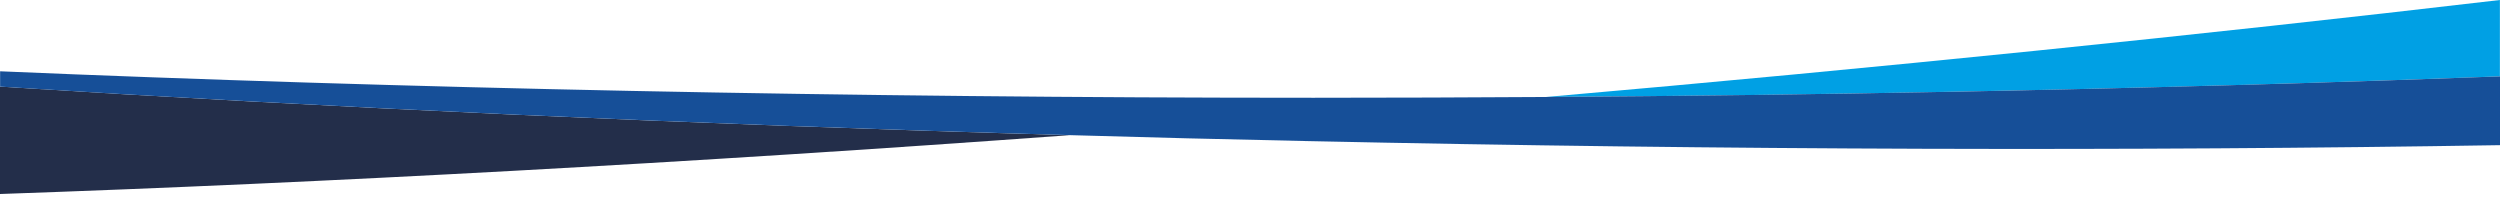 <svg xmlns="http://www.w3.org/2000/svg" viewBox="0 0 729 59.97"><path d="M568.31,26.77q9.08-.16,18.09-.36Q577.39,26.6,568.31,26.77Z" style="fill:none"/><path d="M381.08,41.14q-34.89-.77-69.14-1.73C201.42,36.26,96.32,31.41,0,25.26H0c96.32,6.15,201.42,11,311.94,14.15C200.29,47.56,95.07,53.27,0,56.57V60H729V42.33C621.49,44.08,504.05,43.79,381.08,41.14Z" style="fill:none"/><path d="M671.08,24.24q13.11-.4,26-.84Q684.18,23.84,671.08,24.24Z" style="fill:none"/><path d="M568.31,26.77q9.08-.16,18.09-.36,43.13-.9,84.68-2.17,13.11-.4,26-.84,16.08-.54,31.89-1.13V0C641.27,10.27,547.82,19.82,450.82,28.28Q510.69,27.88,568.31,26.77Z" style="fill:#00a0e4"/><path d="M311.94,39.41C201.42,36.26,96.32,31.41,0,25.26V56.57C95.07,53.27,200.29,47.56,311.94,39.41Z" style="fill:#232e4a"/><path d="M697.11,23.4q-12.93.44-26,.84-41.52,1.26-84.68,2.17-9,.19-18.09.36-57.54,1.1-117.49,1.51h0q-33.6.22-67.82.23c-136.55,0-266.22-2.76-383-7.72v4.47c96.32,6.15,201.42,11,311.94,14.15q34.24,1,69.14,1.73c123,2.65,240.41,2.94,347.92,1.19V22.27Q713.19,22.86,697.11,23.4Z" style="fill:#164f98"/><path d="M729,22.27q-15.81.59-31.89,1.13,16.08-.54,31.89-1.13Z" style="fill:#164f98"/><path d="M586.4,26.41q43.13-.9,84.68-2.17Q629.56,25.5,586.4,26.41Z" style="fill:#164f98"/><path d="M568.31,26.77q-57.54,1.1-117.49,1.51h0Q510.69,27.88,568.31,26.77Z" style="fill:#164f98"/></svg>